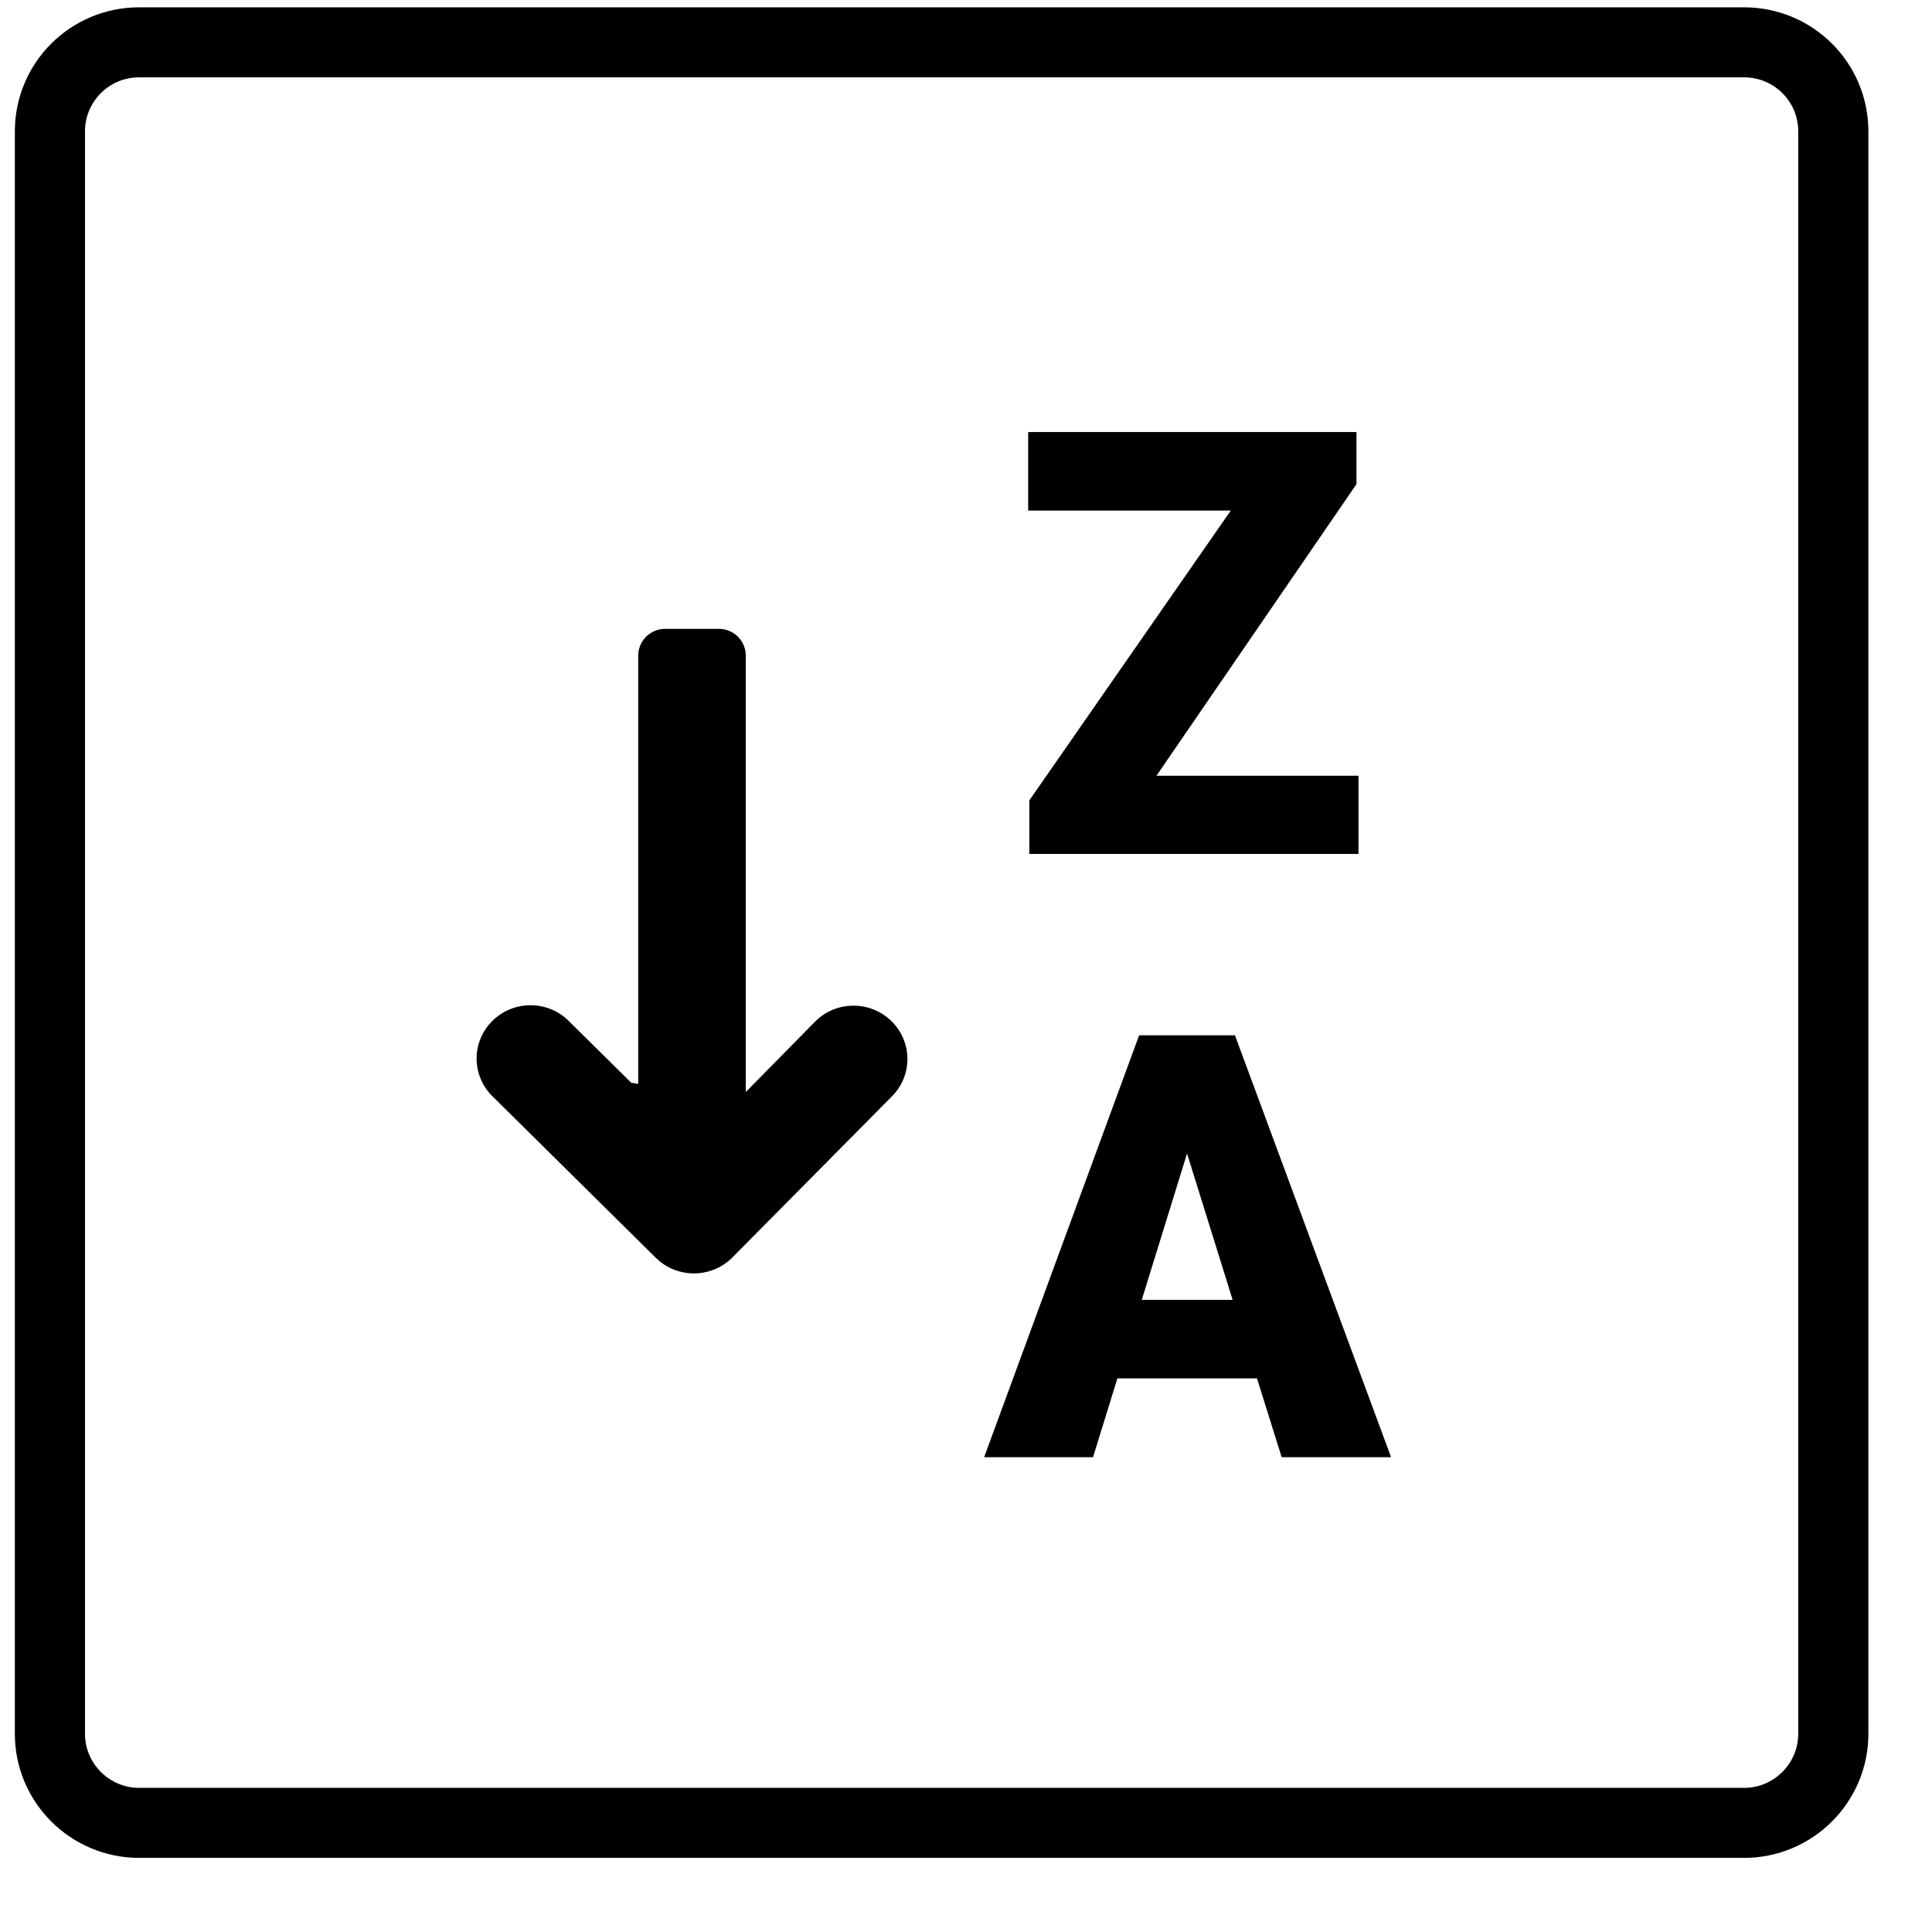 <?xml version="1.0" encoding="UTF-8" standalone="no"?>
<!DOCTYPE svg PUBLIC "-//W3C//DTD SVG 1.1//EN" "http://www.w3.org/Graphics/SVG/1.1/DTD/svg11.dtd">
<svg width="100%" height="100%" viewBox="0 0 39 39" version="1.1" xmlns="http://www.w3.org/2000/svg" xmlns:xlink="http://www.w3.org/1999/xlink" xml:space="preserve" xmlns:serif="http://www.serif.com/" style="fill-rule:evenodd;clip-rule:evenodd;stroke-miterlimit:1;">
    <g transform="matrix(1,0,0,1,-19961.2,-170.326)">
        <g id="_12" serif:id="12" transform="matrix(1,0,0,0.32,18834.4,77.307)">
            <rect x="0" y="0" width="1280" height="2246.59" style="fill:none;"/>
            <g id="Layer-1" serif:id="Layer 1" transform="matrix(1,0,0,3.12,-5.11591e-13,0)">
                <g transform="matrix(1,0,0,0.946,87.886,177.935)">
                    <g id="find">
                    </g>
                </g>
                <g transform="matrix(1,0,0,1,97.081,177.875)">
                    <g id="list">
                    </g>
                </g>
                <g transform="matrix(1,0,0,1,-0.467,177.827)">
                    <g id="list_noimage">
                    </g>
                </g>
                <g transform="matrix(1,0,0,1,50.568,177.875)">
                    <g id="back">
                    </g>
                </g>
                <g id="find1" serif:id="find">
                </g>
                <g>
                    <g transform="matrix(1,0,0,1,327.922,26.9)">
                        <g>
                            <g transform="matrix(1,0,0,1,313.648,-344.898)">
                                <g transform="matrix(1,0,0,1,505.114,440.629)">
                                    <path d="M5.49,-1.594L2.672,-1.594L2.18,0L-0.018,0L3.111,-8.531L5.045,-8.531L8.197,0L5.988,0L5.49,-1.594ZM3.164,-3.182L4.998,-3.182L4.078,-6.141L3.164,-3.182Z" style="fill-rule:nonzero;"/>
                                </g>
                                <g transform="matrix(1,0,0,1,505.622,428.432)">
                                    <path d="M2.953,-1.582L7.031,-1.582L7.031,0L0.387,0L0.387,-1.084L4.453,-6.943L0.363,-6.943L0.363,-8.531L6.99,-8.531L6.99,-7.477L2.953,-1.582Z" style="fill-rule:nonzero;"/>
                                </g>
                            </g>
                            <g transform="matrix(0.543,1.32939e-16,-1.32939e-16,0.543,808.818,84.089)">
                                <path d="M0,5.192C-0.783,5.967 -0.783,7.223 0,7.999L6.074,14.015C6.45,14.387 6.959,14.596 7.491,14.596C8.023,14.596 8.532,14.387 8.908,14.015L14.841,8.015C15.624,7.24 15.624,5.984 14.841,5.209C14.058,4.433 12.79,4.433 12.008,5.209L9.42,7.842L9.42,-8.404C9.42,-8.956 8.973,-9.404 8.42,-9.404L6.42,-9.404C5.868,-9.404 5.42,-8.956 5.42,-8.404L5.42,7.539L5.161,7.497L2.833,5.192C2.051,4.417 0.782,4.417 0,5.192" style="fill-rule:nonzero;"/>
                            </g>
                        </g>
                    </g>
                    <g transform="matrix(-0.6,0,0,0.6,1201.69,-757.52)">
                        <path d="M123.137,1422.24C123.137,1420.58 121.793,1419.24 120.137,1419.24L66.137,1419.24C64.481,1419.24 63.137,1420.58 63.137,1422.24L63.137,1476.24C63.137,1477.89 64.481,1479.24 66.137,1479.24L120.137,1479.24C121.793,1479.24 123.137,1477.89 123.137,1476.24L123.137,1422.24Z" style="fill:none;stroke:black;stroke-width:2.36px;"/>
                    </g>
                </g>
                <g transform="matrix(1,0,0,1,1151.9,179.212)">
                    <g id="star">
                    </g>
                </g>
                <g id="star_no">
                </g>
                <g id="star_no1" serif:id="star_no">
                </g>
                <g id="download" transform="matrix(1,0,0,1,771.979,178.072)">
                    <g id="download1" serif:id="download">
                    </g>
                    <g id="download2" serif:id="download">
                    </g>
                </g>
            </g>
            <g transform="matrix(1,0,0,3.12,35.707,-137.93)">
                <g transform="matrix(1.004,0,0,1.045,192.886,220.768)">
                    <g>
                        <g id="list1" serif:id="list">
                            <g>
                                <g>
                                    <g>
                                        <g>
                                            <g id="Shape-1-copy" serif:id="Shape 1 copy">
                                            </g>
                                            <g transform="matrix(1.498,0,0,1.447,-6.227,-14.286)">
                                                <g id="Shape-1-copy1" serif:id="Shape 1 copy">
                                                </g>
                                            </g>
                                            <g transform="matrix(1.498,0,0,1.447,3.316,-14.286)">
                                                <g id="Shape-1-copy2" serif:id="Shape 1 copy">
                                                </g>
                                            </g>
                                            <g transform="matrix(1.498,0,0,1.447,3.316,-5.175)">
                                                <g id="Shape-1-copy3" serif:id="Shape 1 copy">
                                                </g>
                                            </g>
                                            <g transform="matrix(1.498,0,0,1.447,-6.105,-5.175)">
                                                <g id="Shape-1-copy4" serif:id="Shape 1 copy">
                                                </g>
                                            </g>
                                        </g>
                                    </g>
                                </g>
                            </g>
                        </g>
                    </g>
                </g>
                <g transform="matrix(1,0,0,1,172.982,73.549)">
                    <g id="Shape-2" serif:id="Shape 2">
                    </g>
                </g>
            </g>
            <g transform="matrix(1,0,0,4.009,-12.319,-2.23343e-14)">
                <g id="menu">
                </g>
            </g>
        </g>
    </g>
</svg>
